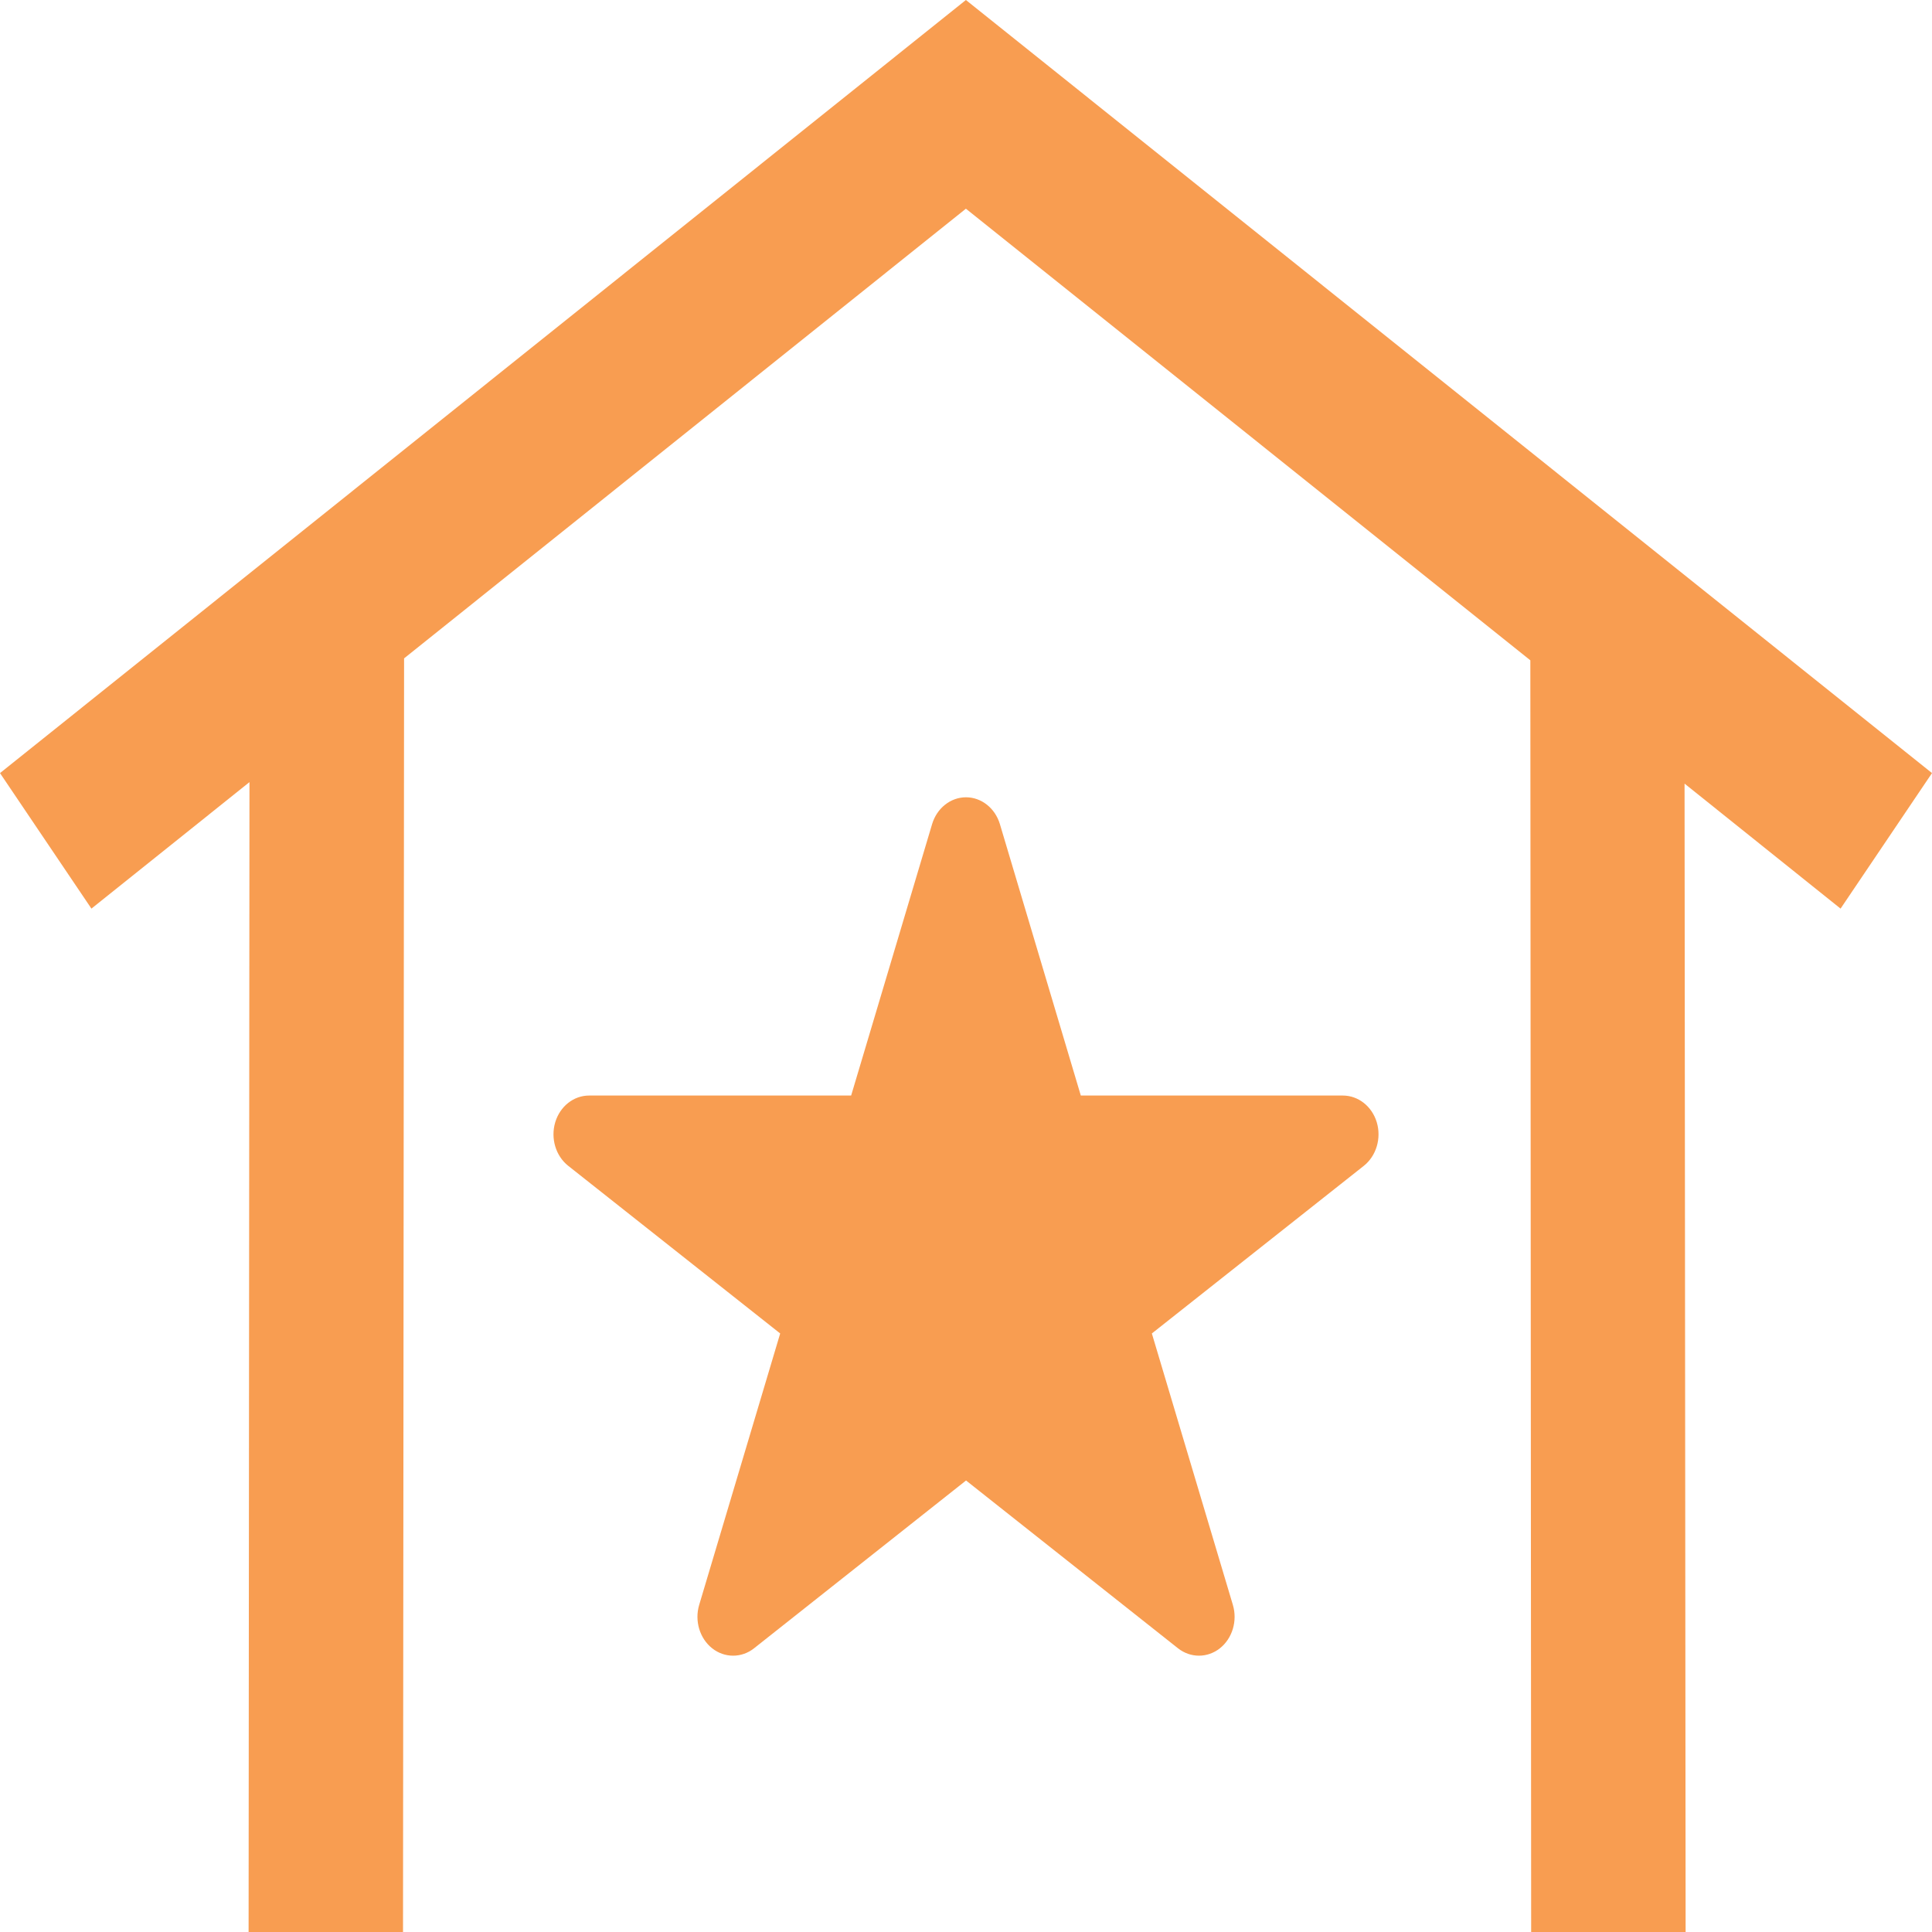<?xml version="1.0" encoding="UTF-8"?> <svg xmlns="http://www.w3.org/2000/svg" width="40" height="40" viewBox="0 0 40 40" fill="none"> <path d="M5.165 16.193L5.147 40H8.344L8.366 13.631L19.998 4.321L31.684 13.671L31.701 40H34.899L34.877 16.224L38.107 18.812L40 16.006L19.998 0L0 16.006L1.893 18.812L5.165 16.193Z" fill="#F89D51"></path> <path d="M28.505 23.237C28.406 22.906 28.122 22.682 27.803 22.682H22.377L20.702 17.063C20.603 16.732 20.319 16.507 20 16.507C19.681 16.507 19.397 16.731 19.298 17.063L17.622 22.682H12.197C11.877 22.682 11.594 22.905 11.495 23.237C11.397 23.568 11.505 23.931 11.763 24.136L16.153 27.608L14.476 33.227C14.377 33.558 14.486 33.921 14.744 34.126C14.873 34.228 15.025 34.279 15.178 34.279C15.331 34.279 15.483 34.228 15.612 34.126L20.001 30.652L24.389 34.126C24.648 34.33 24.998 34.33 25.257 34.126C25.515 33.921 25.624 33.558 25.525 33.227L23.848 27.608L28.238 24.136C28.495 23.93 28.603 23.568 28.505 23.237L28.505 23.237Z" fill="#F89D51"></path> </svg> 